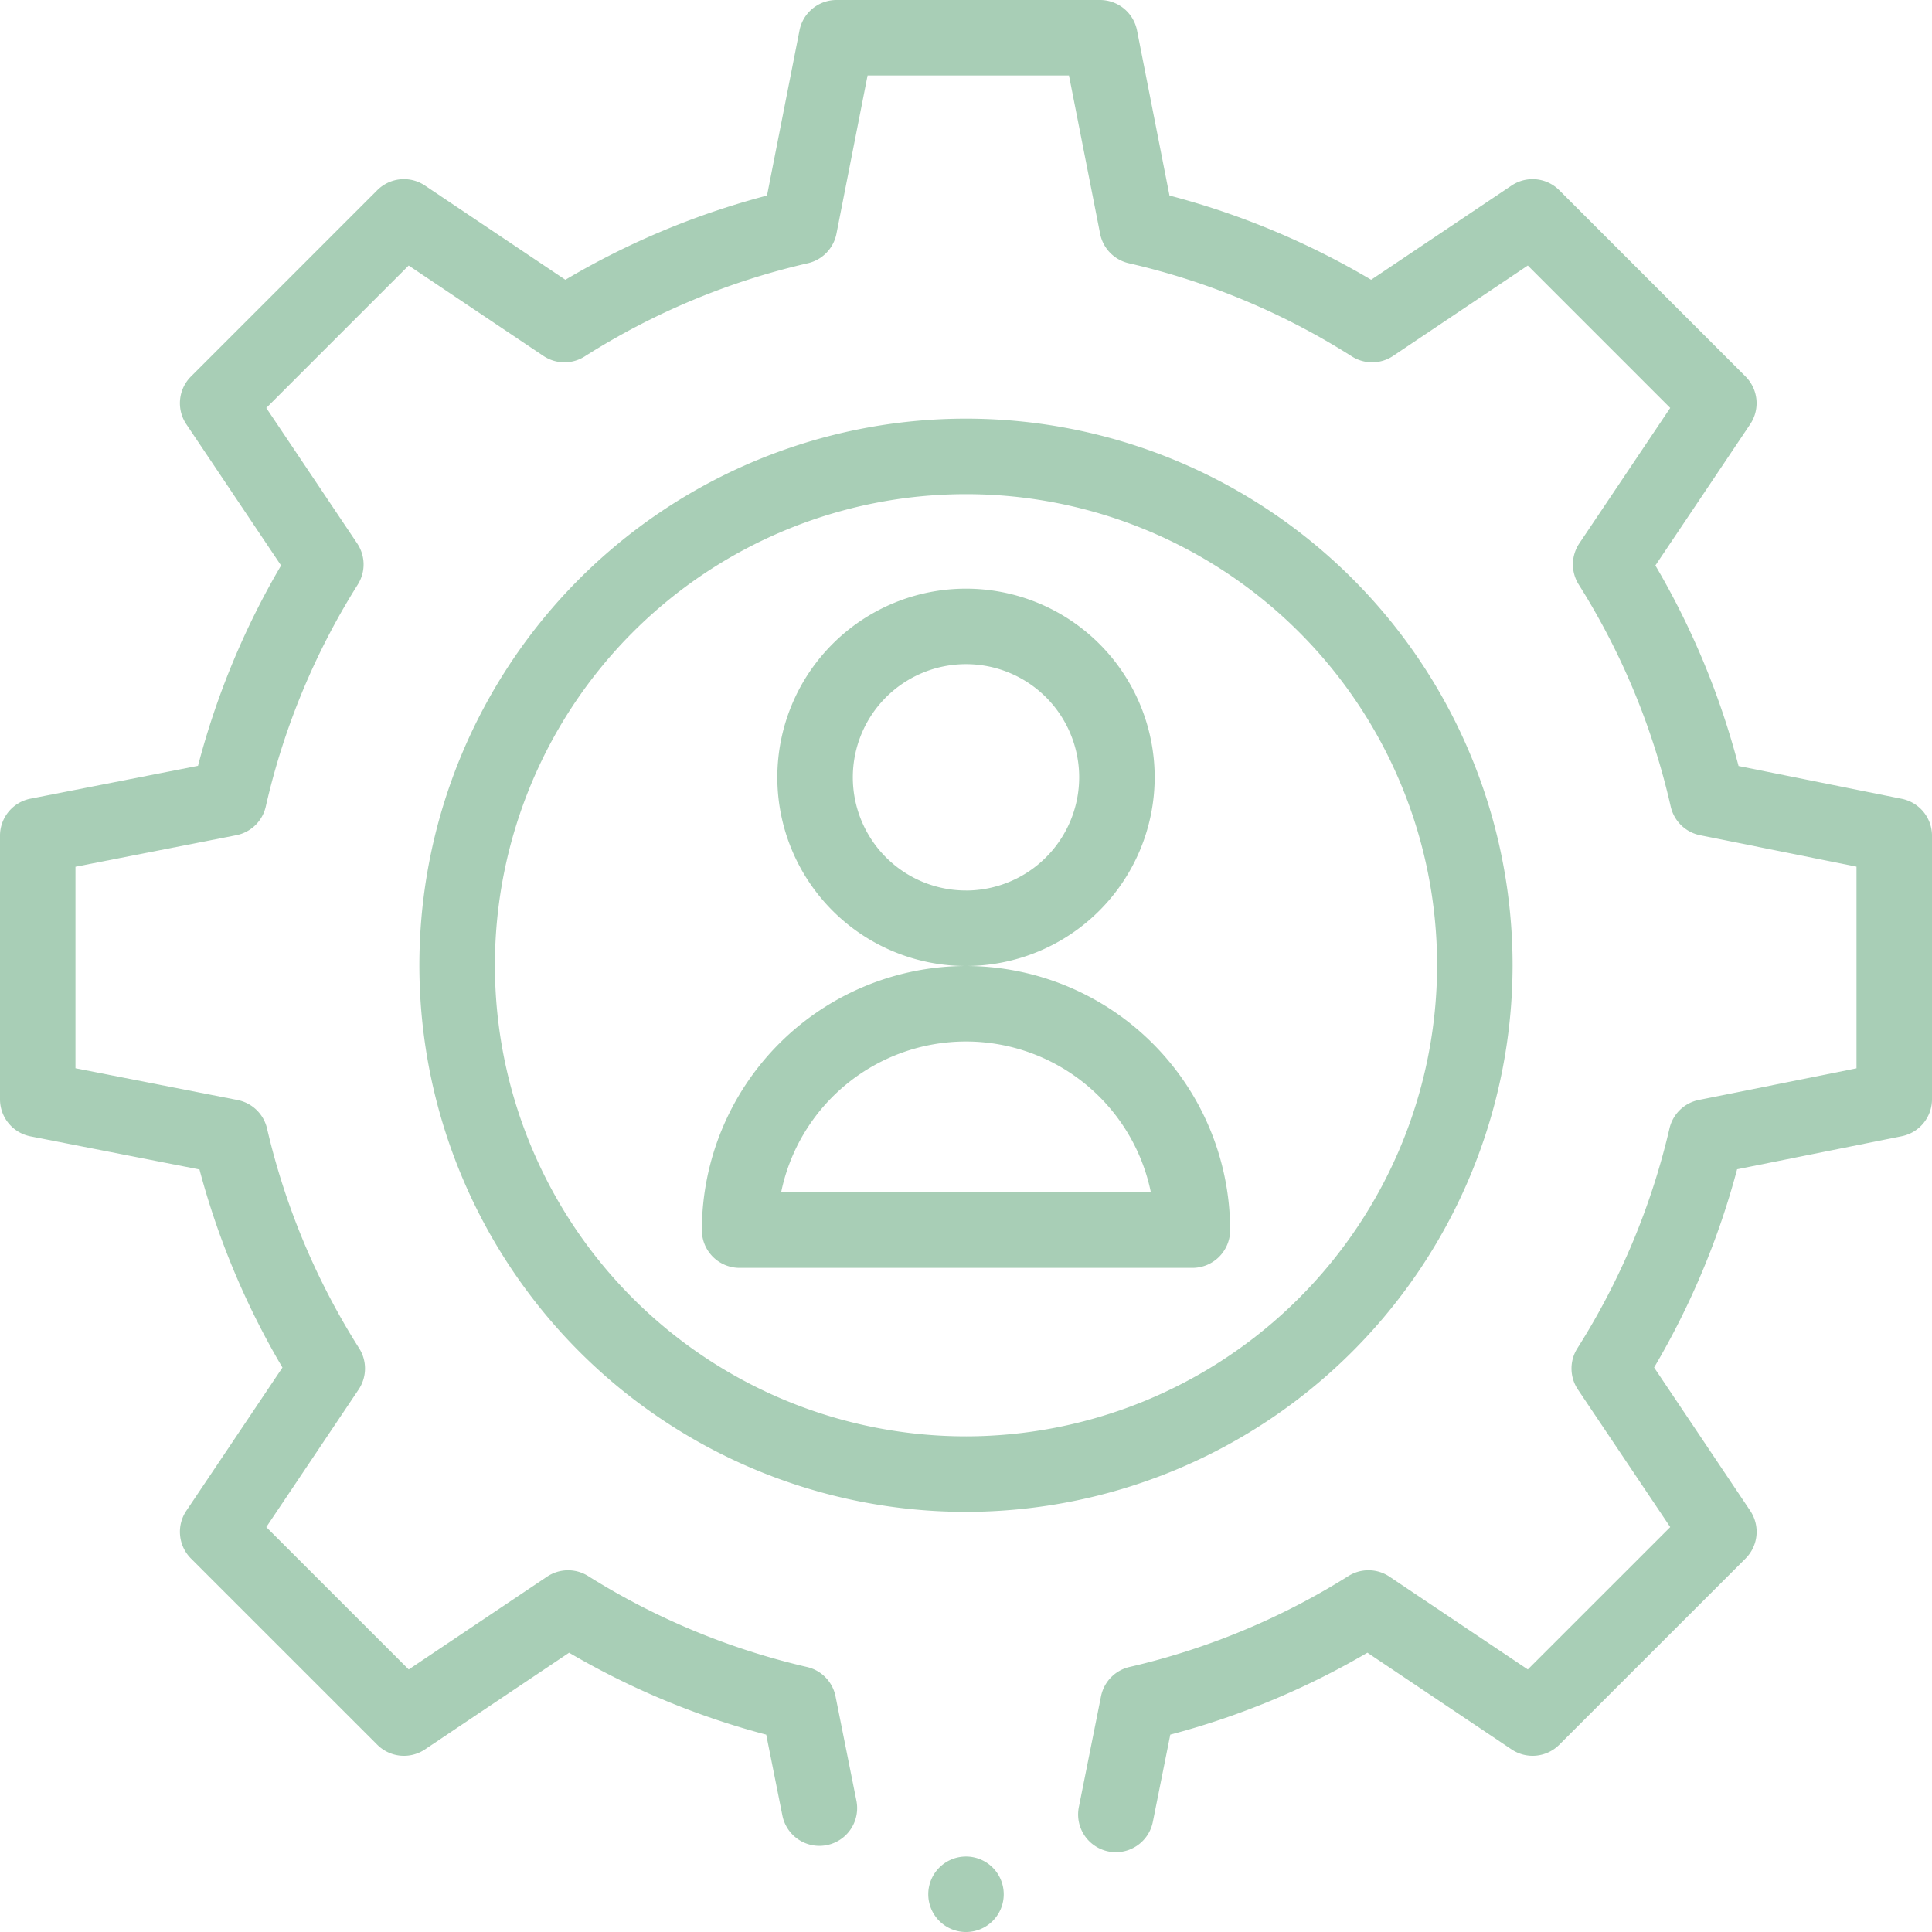 <svg xmlns="http://www.w3.org/2000/svg" id="Servicio_Personalizado" data-name="Servicio Personalizado" width="283.385" height="283.385" viewBox="0 0 283.385 283.385"><path id="Trazado_10101" data-name="Trazado 10101" d="M271.492,191.123A80.176,80.176,0,1,0,191.318,271.3,80.264,80.264,0,0,0,271.492,191.123Zm-80.173,69.1a69.1,69.1,0,1,1,69.1-69.1A69.184,69.184,0,0,1,191.318,260.224Zm0,0" transform="translate(-49.626 -49.54)" fill="#a8ceb6"></path><path id="Trazado_10102" data-name="Trazado 10102" d="M261.349,183.674a27.674,27.674,0,1,0-27.674,27.674A27.706,27.706,0,0,0,261.349,183.674Zm-27.674,16.6a16.6,16.6,0,1,1,16.6-16.6A16.623,16.623,0,0,1,233.674,200.279Zm0,0" transform="translate(-91.982 -69.656)" fill="#a8ceb6"></path><path id="Trazado_10103" data-name="Trazado 10103" d="M224.744,256A38.788,38.788,0,0,0,186,294.744a5.535,5.535,0,0,0,5.535,5.535h66.418a5.535,5.535,0,0,0,5.535-5.535A38.788,38.788,0,0,0,224.744,256Zm-27.119,33.209a27.679,27.679,0,0,1,54.237,0Zm0,0" transform="translate(-83.051 -114.307)" fill="#a8ceb6"></path><path id="Trazado_10104" data-name="Trazado 10104" d="M257.07,497.535A5.535,5.535,0,1,1,251.535,492,5.534,5.534,0,0,1,257.07,497.535Zm0,0" transform="translate(-109.842 -219.684)" fill="#a8ceb6"></path><path id="Trazado_10105" data-name="Trazado 10105" d="M4.471,166.68l24.788,4.858a115.4,115.4,0,0,0,12.172,29.054L27.331,221.6a5.535,5.535,0,0,0,.681,7l27.326,27.32a5.534,5.534,0,0,0,7,.681l21.138-14.181a115.589,115.589,0,0,0,28.913,12.019l2.385,11.922a5.536,5.536,0,0,0,10.856-2.173l-3.074-15.366a5.535,5.535,0,0,0-4.188-4.309,104.672,104.672,0,0,1-32.111-13.346,5.537,5.537,0,0,0-6.019.1l-20.287,13.61L39.06,223.993,52.6,203.817a5.535,5.535,0,0,0,.082-6.043,104.421,104.421,0,0,1-13.511-32.245,5.539,5.539,0,0,0-4.328-4.179L11.07,156.693V127.135l23.582-4.625a5.535,5.535,0,0,0,4.333-4.21,104.689,104.689,0,0,1,13.5-32.569,5.532,5.532,0,0,0-.093-6.023L39.058,59.837l20.888-20.89,19.761,13.26a5.538,5.538,0,0,0,6.047.08,104.56,104.56,0,0,1,32.736-13.675,5.541,5.541,0,0,0,4.2-4.328l4.566-23.214h29.54l4.568,23.214a5.533,5.533,0,0,0,4.2,4.326A104.643,104.643,0,0,1,198.3,52.285a5.53,5.53,0,0,0,6.045-.08L224.1,38.945l20.888,20.89L231.654,79.7a5.539,5.539,0,0,0-.093,6.028,104.542,104.542,0,0,1,13.5,32.578,5.534,5.534,0,0,0,4.309,4.205l22.942,4.61V156.7l-23.13,4.642a5.536,5.536,0,0,0-4.3,4.173,104.621,104.621,0,0,1-13.517,32.258,5.539,5.539,0,0,0,.082,6.043l13.543,20.174L224.1,244.875l-20.287-13.61a5.533,5.533,0,0,0-6.019-.1,104.666,104.666,0,0,1-32.111,13.344,5.535,5.535,0,0,0-4.188,4.309l-3.25,16.241a5.532,5.532,0,0,0,4.341,6.512,5.393,5.393,0,0,0,1.092.11,5.536,5.536,0,0,0,5.42-4.452l2.56-12.793a115.731,115.731,0,0,0,28.915-12.019L221.715,256.6a5.534,5.534,0,0,0,7-.683l27.326-27.32a5.537,5.537,0,0,0,.683-7l-14.1-21.013A115.585,115.585,0,0,0,254.8,171.507l24.142-4.845a5.535,5.535,0,0,0,4.445-5.427V122.591a5.533,5.533,0,0,0-4.445-5.425l-23.93-4.808a115.553,115.553,0,0,0-12.2-29.417l13.906-20.717a5.537,5.537,0,0,0-.683-7L228.713,27.9a5.537,5.537,0,0,0-7-.683l-20.594,13.82a115.519,115.519,0,0,0-29.579-12.356L166.779,4.467A5.538,5.538,0,0,0,161.348,0H122.7a5.535,5.535,0,0,0-5.431,4.467l-4.765,24.215A115.519,115.519,0,0,0,82.928,41.038L62.334,27.218a5.534,5.534,0,0,0-7,.681L28.012,55.225a5.537,5.537,0,0,0-.683,7l13.9,20.719A115.575,115.575,0,0,0,29.045,112.33L4.469,117.149A5.535,5.535,0,0,0,0,122.58v38.666A5.539,5.539,0,0,0,4.471,166.68Zm0,0" transform="translate(0 0)" fill="#a8ceb6"></path></svg>